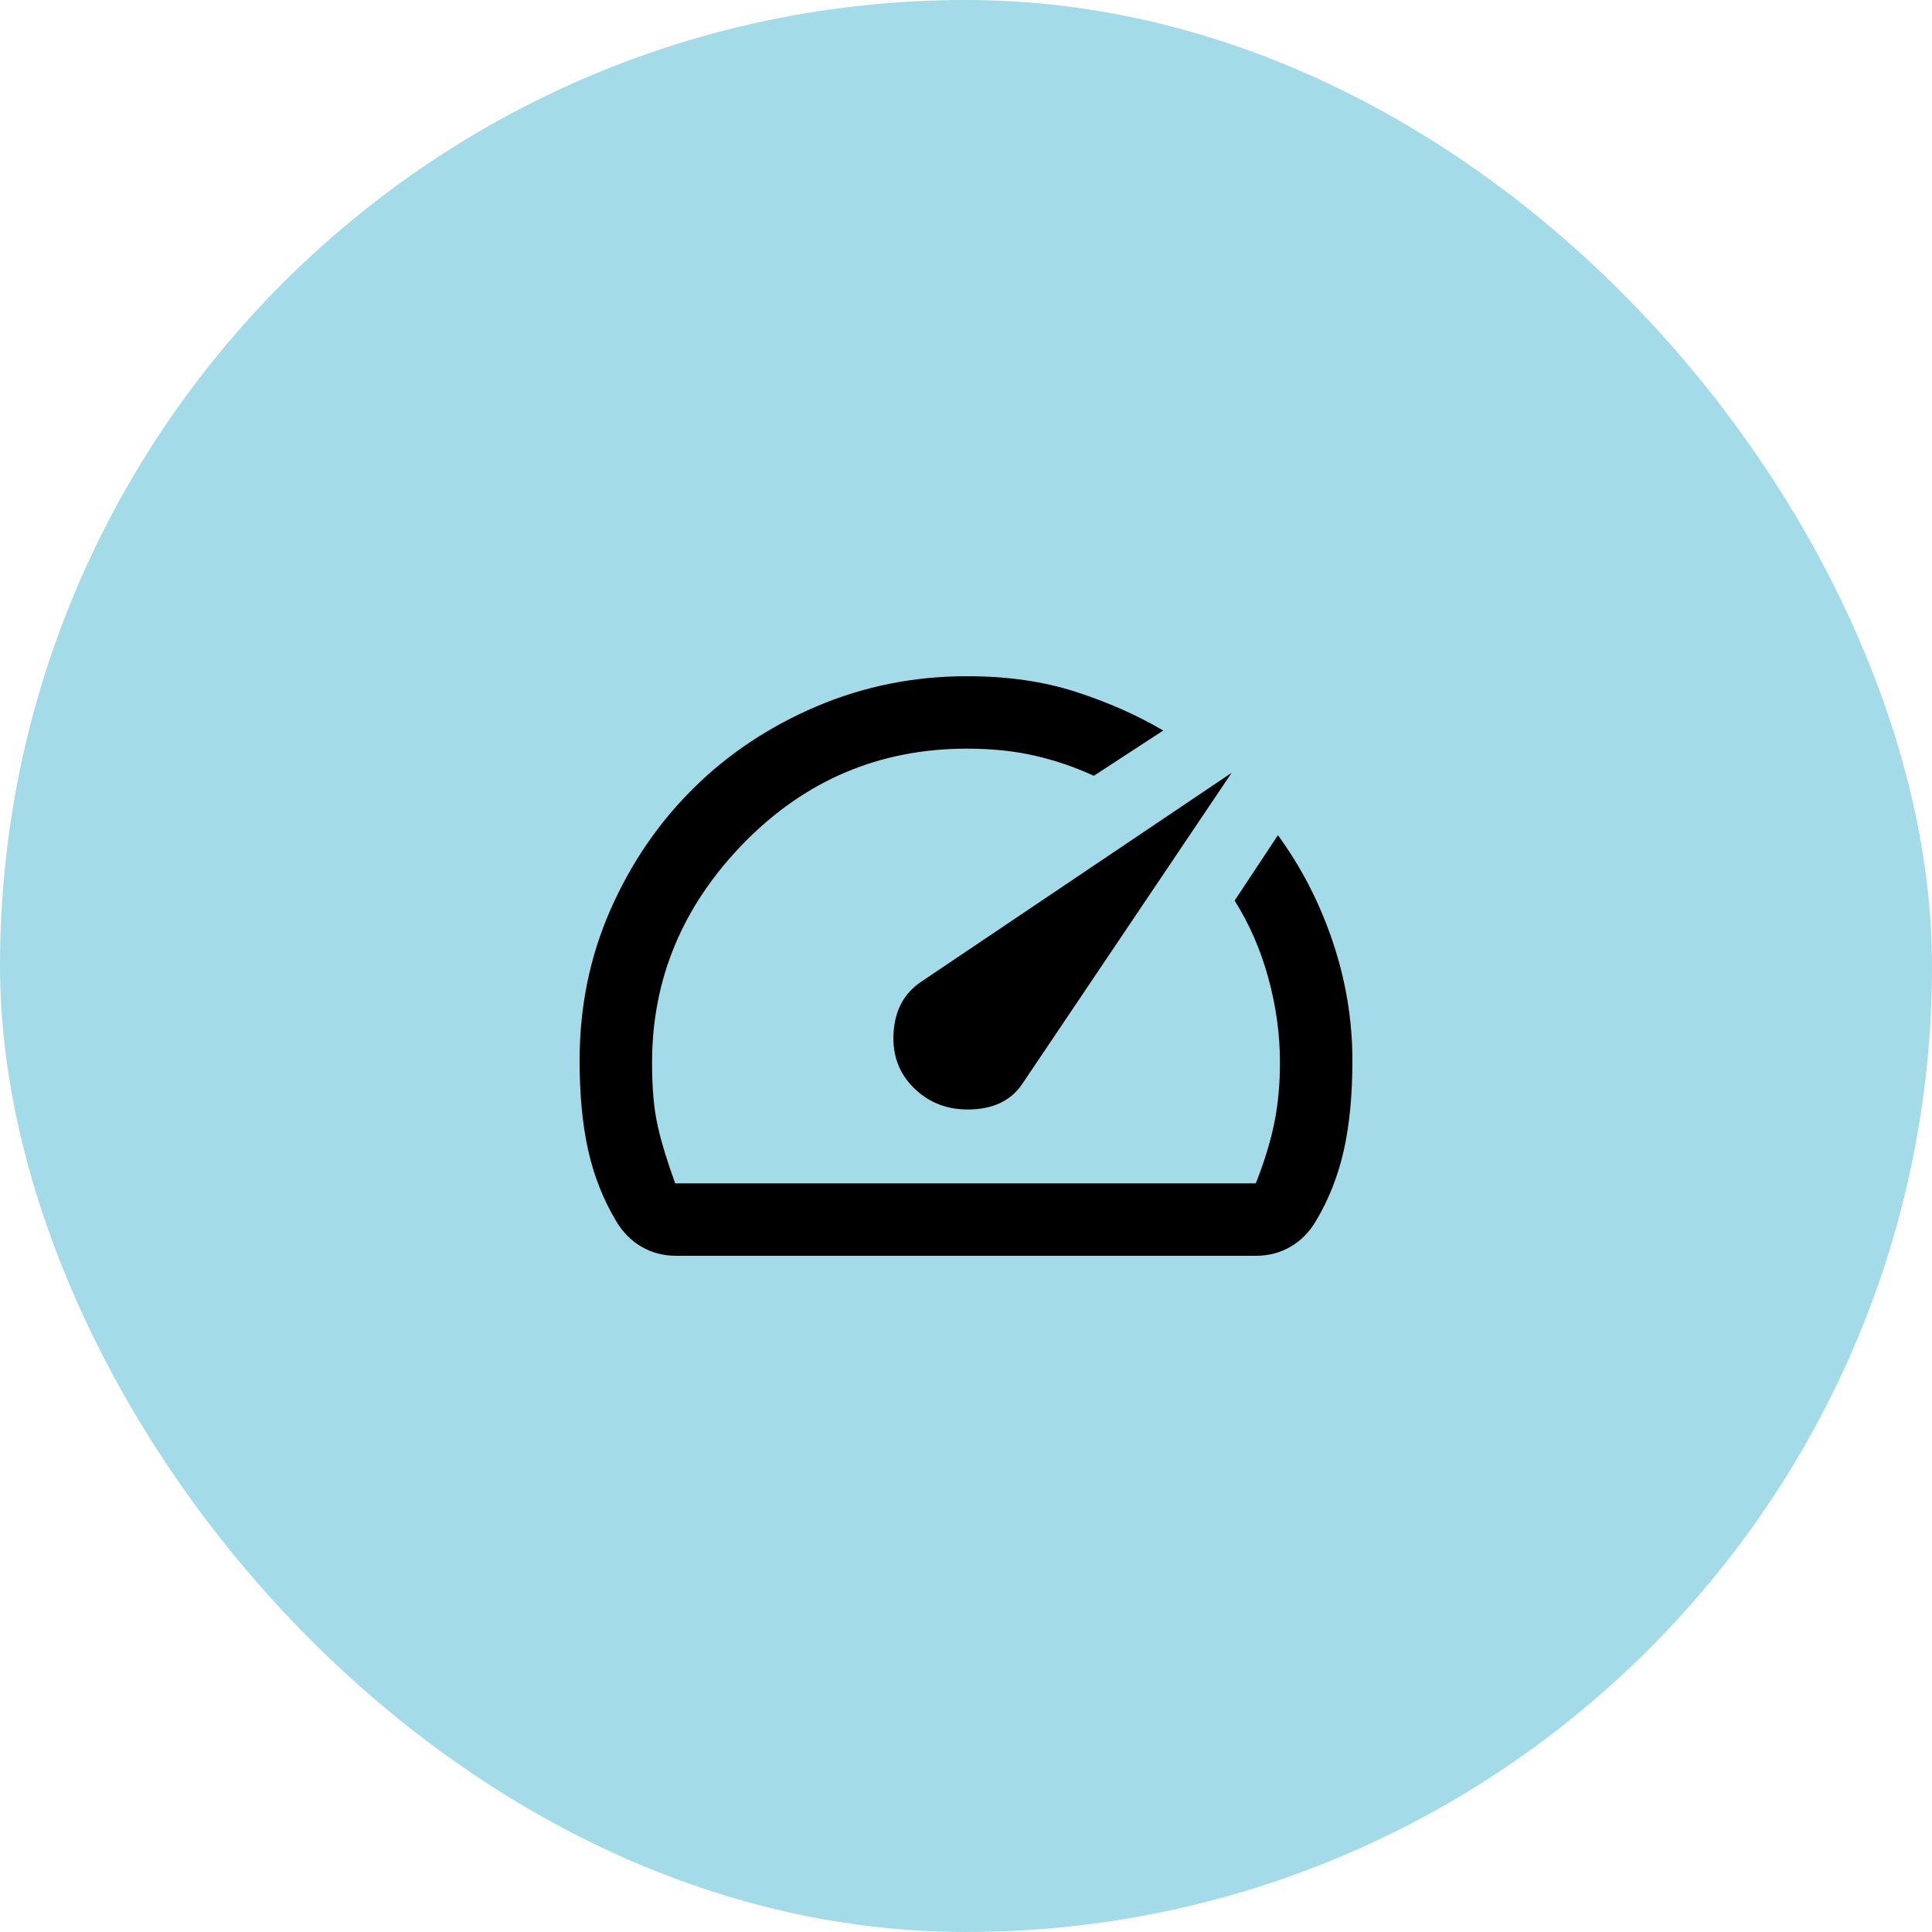 <svg width="200" height="200" viewBox="0 0 200 200" fill="none" xmlns="http://www.w3.org/2000/svg">
<rect width="200" height="200" rx="100" fill="#A4DBE8"/>
<path d="M94.69 112.71C96.287 114.237 98.265 114.948 100.625 114.845C102.985 114.742 104.722 113.857 105.835 112.19L127.5 80L95.31 101.665C93.577 102.848 92.64 104.602 92.5 106.925C92.36 109.252 93.09 111.18 94.69 112.71ZM100.105 70C104.272 70 108.022 70.538 111.355 71.615C114.688 72.692 117.708 74.028 120.415 75.625L113.23 80.31C111.283 79.41 109.252 78.717 107.135 78.23C105.018 77.743 102.675 77.5 100.105 77.5C91.075 77.5 83.383 80.747 77.03 87.24C70.677 93.733 67.5 101.32 67.5 110C67.5 112.64 67.692 114.81 68.075 116.51C68.455 118.21 69.062 120.207 69.895 122.5H130C130.903 120.207 131.545 118.107 131.925 116.2C132.308 114.29 132.5 112.223 132.5 110C132.5 107.083 132.1 104.167 131.3 101.25C130.503 98.333 129.34 95.66 127.81 93.23L132.29 86.46C134.723 89.793 136.617 93.473 137.97 97.5C139.323 101.527 140 105.623 140 109.79C140 113.333 139.705 116.423 139.115 119.06C138.525 121.7 137.57 124.132 136.25 126.355C135.557 127.535 134.672 128.437 133.595 129.06C132.518 129.687 131.32 130 130 130H70C68.68 130 67.482 129.687 66.405 129.06C65.328 128.437 64.443 127.535 63.75 126.355C62.43 124.132 61.475 121.7 60.885 119.06C60.295 116.423 60 113.333 60 109.79C60 104.237 61.058 99.047 63.175 94.22C65.295 89.393 68.16 85.192 71.77 81.615C75.383 78.038 79.637 75.208 84.53 73.125C89.427 71.042 94.618 70 100.105 70Z" fill="black"/>
</svg>
